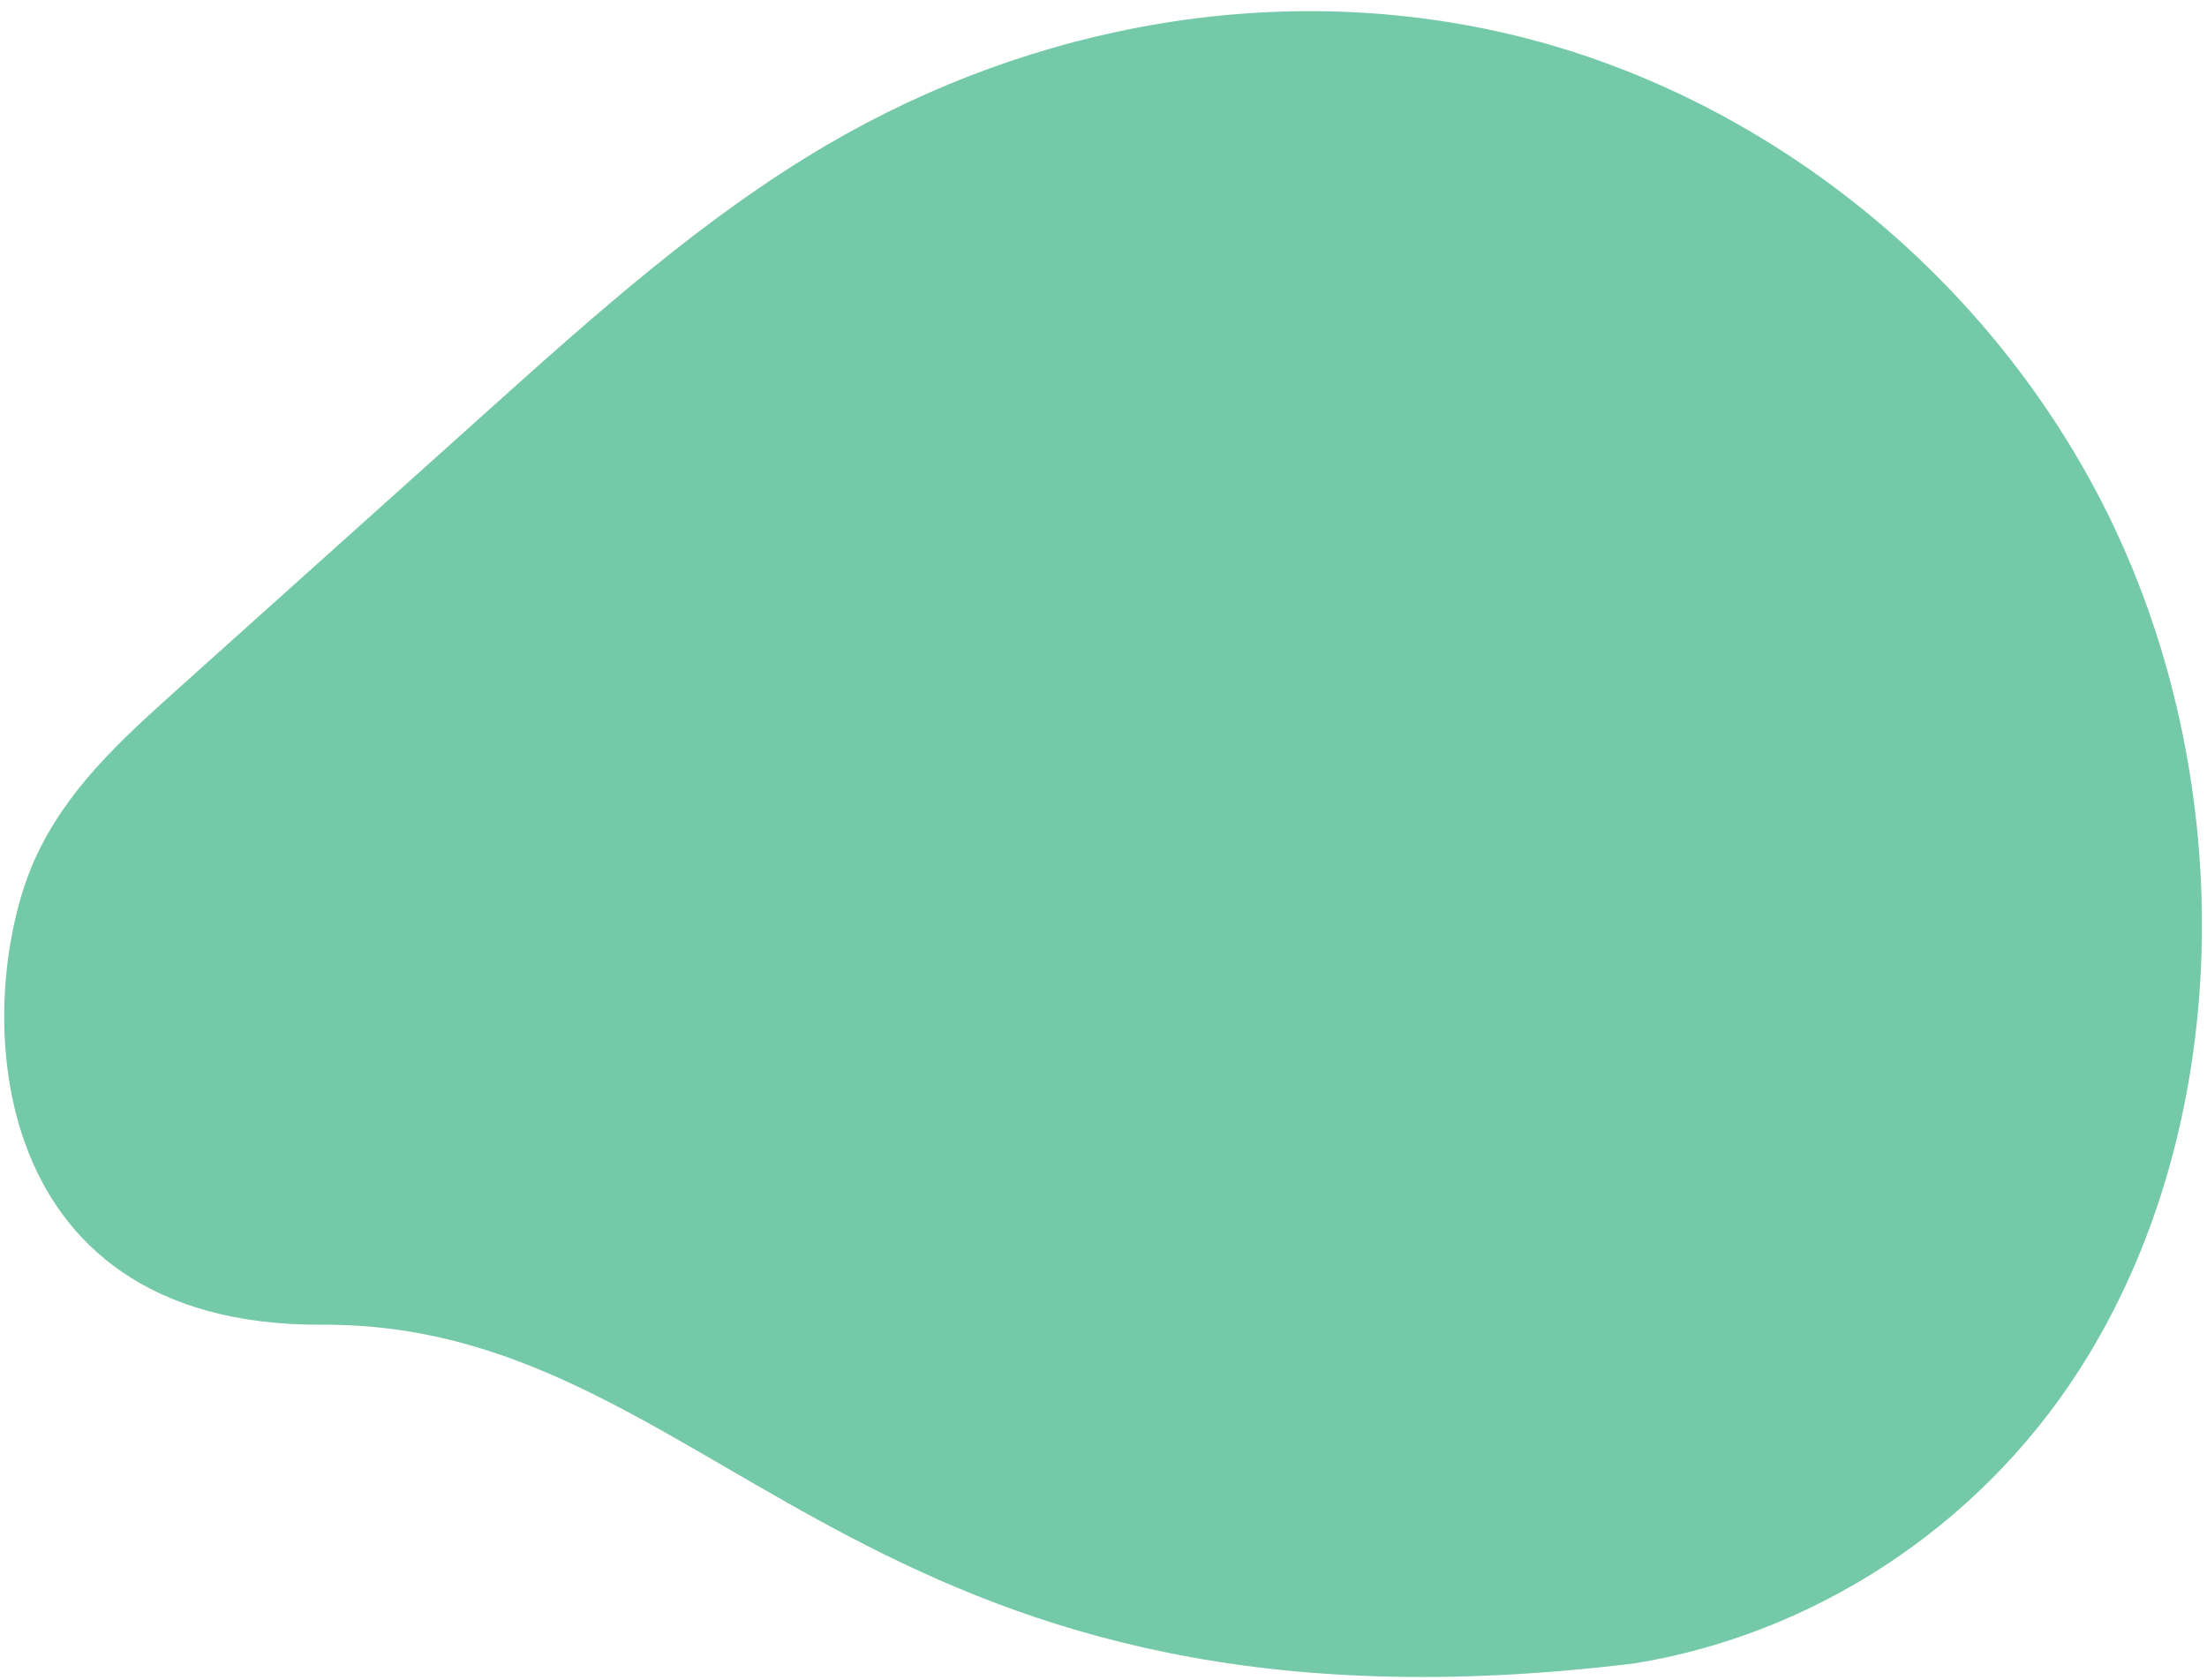 <svg width="113" height="86" viewBox="0 0 113 86" fill="none" xmlns="http://www.w3.org/2000/svg">
<path d="M1.784 43.998C3.369 40.456 6.218 37.865 8.989 35.379C14.315 30.602 19.639 25.822 24.965 21.043C30.476 16.098 36.029 11.123 42.32 7.431C52.956 1.191 65.704 -1.115 77.747 1.861C89.791 4.835 100.97 13.268 107.279 25.065C114.736 39.008 114.653 57.41 106.441 70.172C101.204 78.31 92.735 83.696 83.692 85.164C83.686 85.165 83.681 85.166 83.671 85.166C82.465 85.313 81.289 85.436 80.143 85.535C43.332 88.709 36.229 67.722 16.474 67.824C-1.248 67.917 -1.366 51.04 1.78 43.998L1.784 43.998Z" fill="#74C9A9"/>
</svg>
